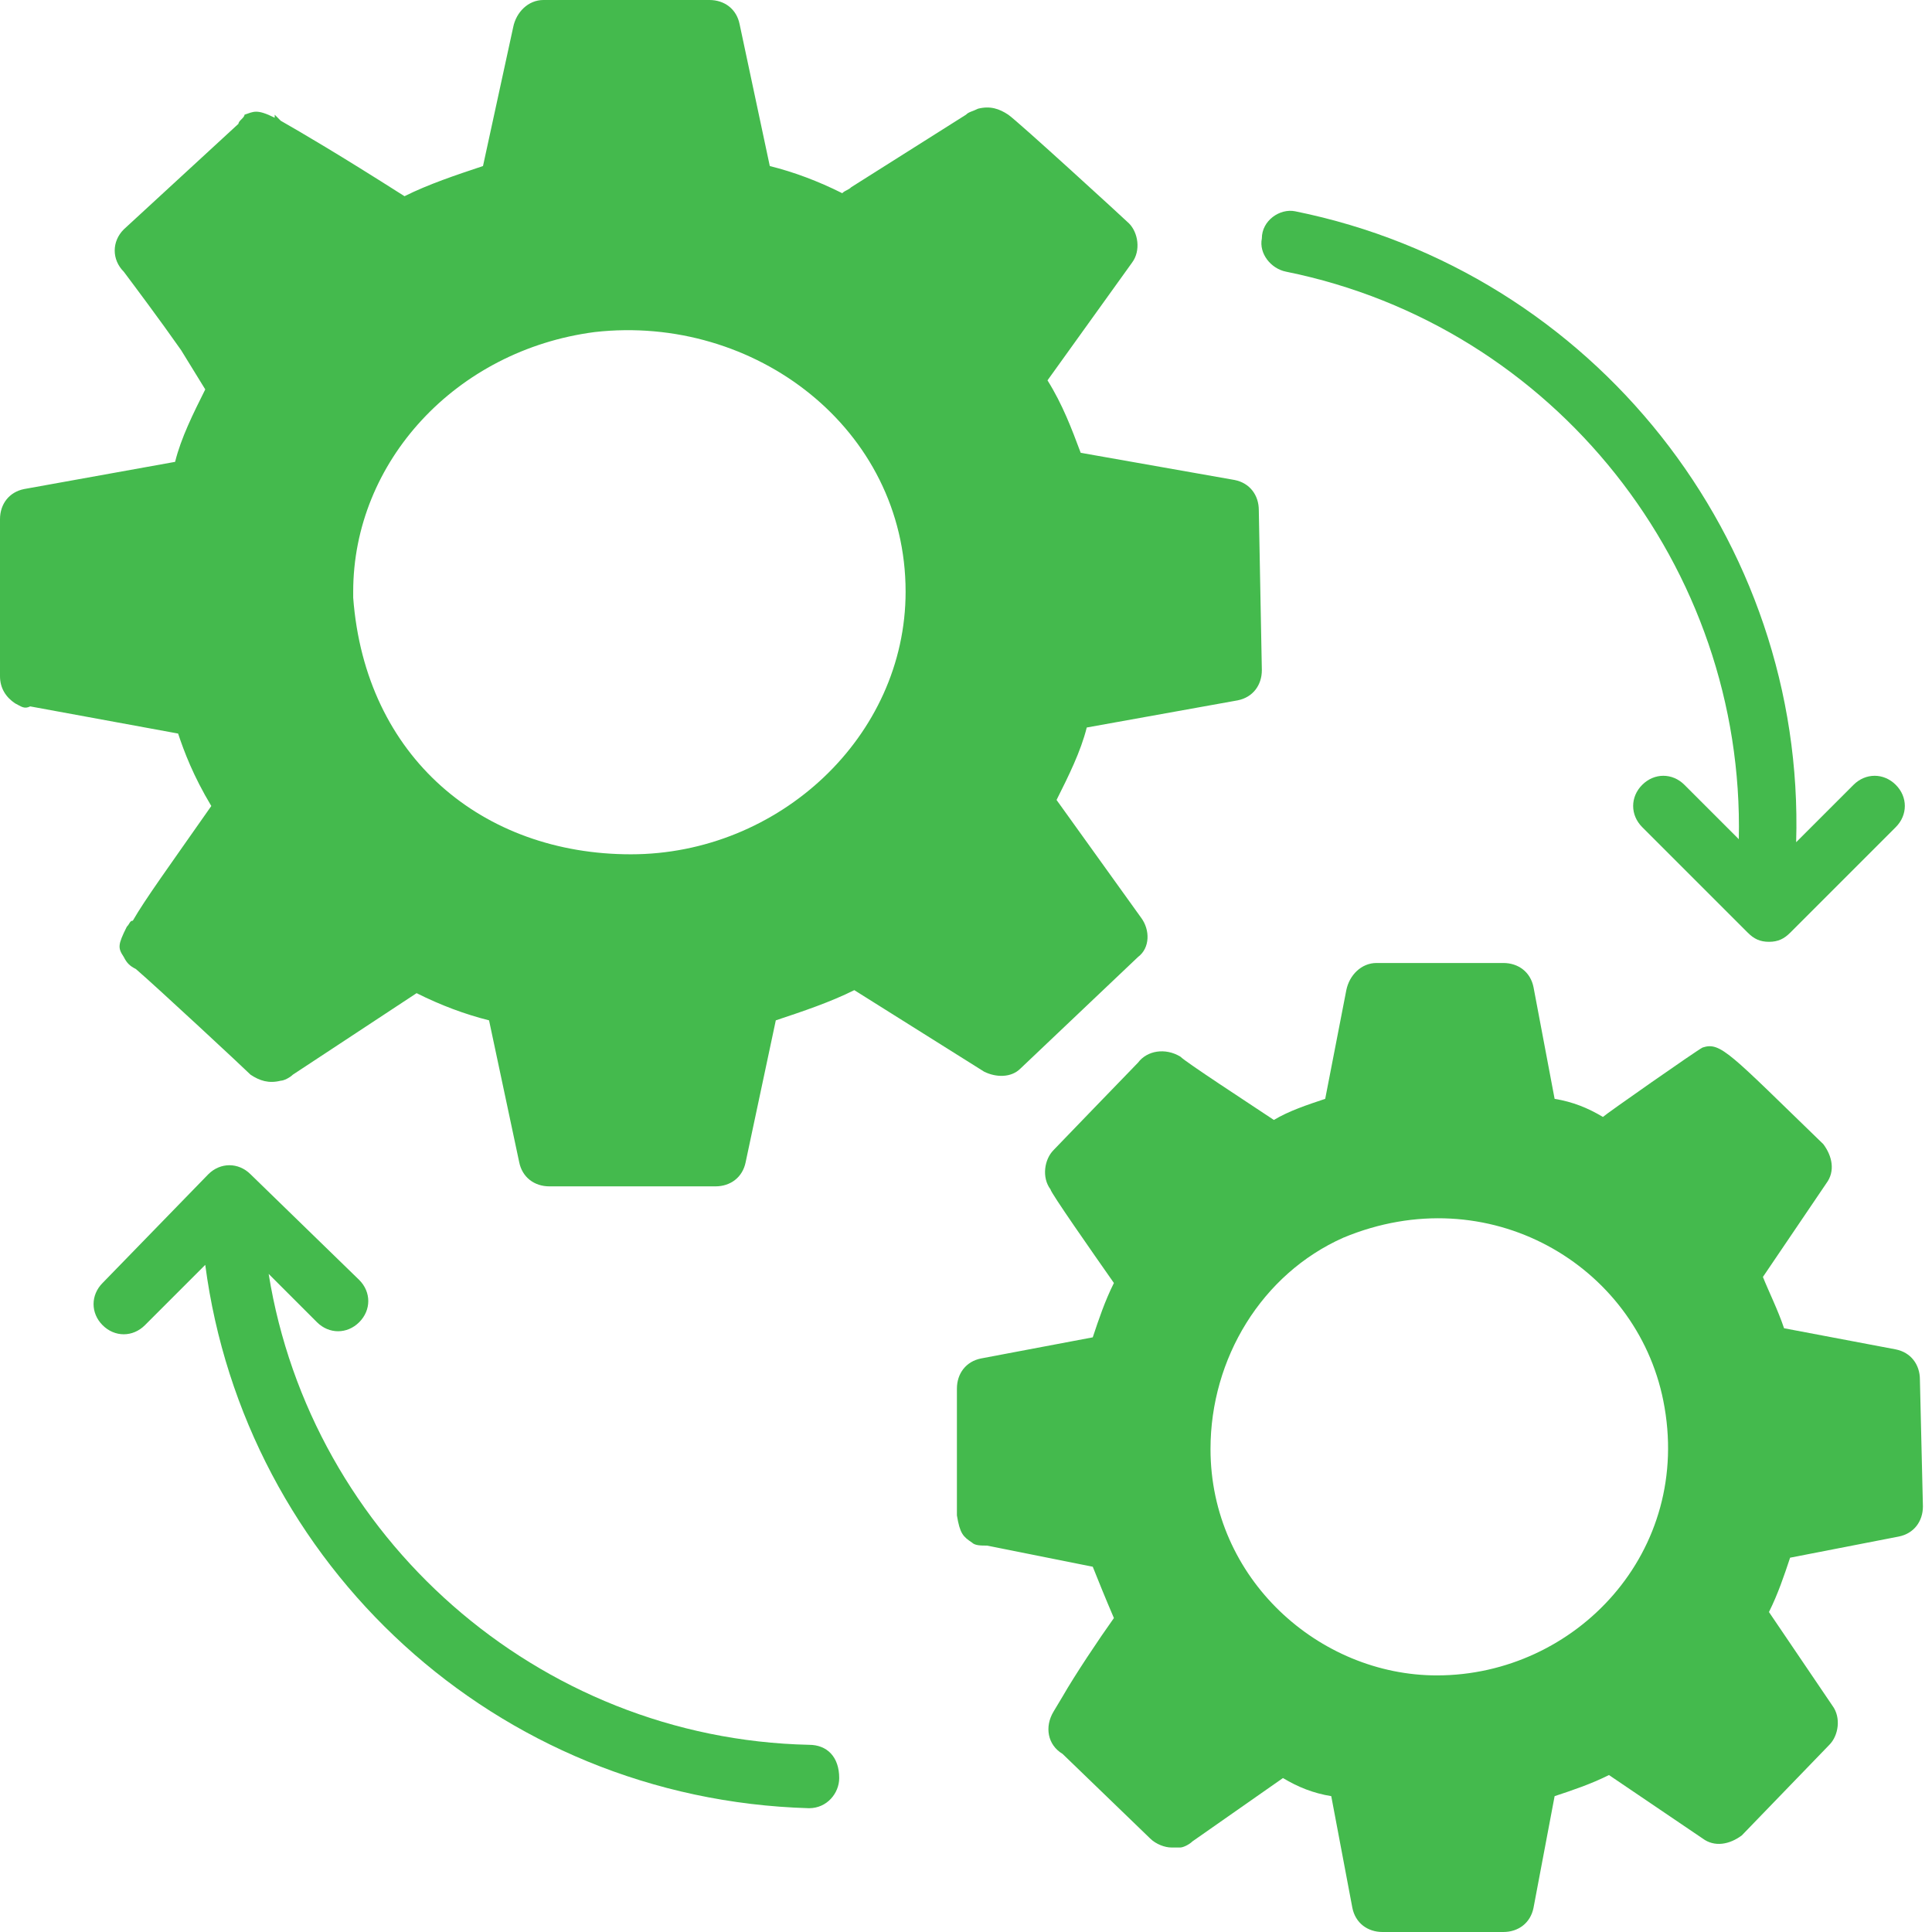 <svg width="54" height="54" viewBox="0 0 54 54" fill="none" xmlns="http://www.w3.org/2000/svg">
<path d="M35.184 14.259C35.184 13.838 34.931 13.5 34.509 13.416L30.206 12.656C29.953 11.981 29.7 11.306 29.278 10.631L31.641 7.341C31.894 7.003 31.809 6.497 31.556 6.244C31.472 6.159 28.434 3.375 28.181 3.206C27.928 3.038 27.675 2.953 27.337 3.038C27.169 3.122 27.084 3.122 27 3.206L23.794 5.231C23.709 5.316 23.625 5.316 23.541 5.4C22.866 5.062 22.191 4.809 21.516 4.641L20.672 0.675C20.587 0.253 20.25 0 19.828 0H15.188C14.766 0 14.428 0.338 14.344 0.759L13.5 4.641C12.741 4.894 11.981 5.147 11.306 5.484C9.45 4.303 8.437 3.712 7.847 3.375C7.762 3.291 7.762 3.291 7.678 3.206V3.291C7.172 3.038 7.087 3.122 6.834 3.206C6.834 3.291 6.666 3.375 6.666 3.459L3.459 6.412C3.122 6.75 3.122 7.256 3.459 7.594C3.712 7.931 4.472 8.944 5.062 9.787L5.737 10.884C5.4 11.559 5.062 12.234 4.894 12.909L0.675 13.669C0.253 13.753 0 14.091 0 14.512V18.9C0 19.238 0.169 19.491 0.422 19.659C0.591 19.744 0.675 19.828 0.844 19.744L4.978 20.503C5.147 21.009 5.4 21.684 5.906 22.528C4.725 24.216 4.05 25.144 3.712 25.734C3.628 25.734 3.628 25.819 3.544 25.903C3.291 26.409 3.291 26.494 3.459 26.747C3.544 26.916 3.628 27 3.797 27.084C4.387 27.591 6.834 29.869 7.003 30.038C7.256 30.206 7.509 30.291 7.847 30.206C7.931 30.206 8.1 30.122 8.184 30.038L11.644 27.759C12.319 28.097 12.994 28.35 13.669 28.519L14.512 32.484C14.597 32.906 14.934 33.159 15.356 33.159H19.997C20.419 33.159 20.756 32.906 20.841 32.484L21.684 28.519C22.444 28.266 23.203 28.012 23.878 27.675L27.506 29.953C27.844 30.122 28.266 30.122 28.519 29.869L31.809 26.747C32.147 26.494 32.147 25.988 31.894 25.65L29.531 22.359C29.869 21.684 30.206 21.009 30.375 20.334L34.594 19.575C35.016 19.491 35.269 19.153 35.269 18.731L35.184 14.259ZM17.634 23.878C13.5 23.878 10.209 21.178 9.872 16.706C9.872 16.622 9.872 16.622 9.872 16.538C9.872 12.909 12.741 9.787 16.622 9.281C21.094 8.775 25.312 11.981 25.312 16.538C25.312 20.587 21.769 23.878 17.634 23.878Z" fill="#44BA4D"/>
<path d="M53.662 38.56C53.662 38.138 53.408 37.8 52.987 37.716L49.865 37.125C49.696 36.619 49.443 36.113 49.274 35.691L51.046 33.075C51.299 32.738 51.215 32.316 50.962 31.979C48.346 29.447 48.093 29.11 47.587 29.279C47.418 29.363 44.887 31.135 44.802 31.219C44.38 30.966 43.959 30.797 43.452 30.713L42.862 27.591C42.777 27.169 42.44 26.916 42.018 26.916H38.474C38.052 26.916 37.715 27.253 37.63 27.675L37.04 30.713C36.534 30.882 36.027 31.05 35.605 31.303C34.846 30.797 33.159 29.7 32.99 29.532C32.568 29.279 32.062 29.363 31.809 29.7C31.724 29.785 29.362 32.232 29.446 32.147C29.193 32.4 29.109 32.907 29.362 33.244C29.362 33.328 30.543 35.016 31.134 35.86C30.881 36.366 30.712 36.872 30.543 37.379L27.421 37.969C26.999 38.053 26.746 38.391 26.746 38.813V42.188V42.357C26.831 42.863 26.915 42.947 27.168 43.116C27.252 43.2 27.421 43.2 27.59 43.2L30.543 43.791C30.712 44.213 30.881 44.635 31.134 45.225C30.712 45.816 30.037 46.828 29.699 47.419L29.446 47.841C29.193 48.263 29.277 48.769 29.699 49.022L32.146 51.385C32.315 51.553 32.568 51.638 32.737 51.638H32.99C33.074 51.638 33.243 51.553 33.327 51.469L35.859 49.697C36.281 49.95 36.702 50.119 37.209 50.203L37.799 53.325C37.884 53.747 38.221 54 38.643 54H42.018C42.44 54 42.777 53.747 42.862 53.325L43.452 50.203C43.959 50.035 44.465 49.866 44.971 49.613L47.587 51.385C47.924 51.638 48.346 51.553 48.684 51.3L51.13 48.769C51.384 48.516 51.468 48.01 51.215 47.672L49.443 45.057C49.696 44.55 49.865 44.044 50.034 43.538L53.071 42.947C53.493 42.863 53.746 42.525 53.746 42.103L53.662 38.56ZM40.162 46.828C36.871 46.828 33.834 44.129 33.834 40.5C33.834 37.969 35.268 35.607 37.546 34.594C41.596 32.907 45.73 35.353 46.49 39.15C47.334 43.369 44.043 46.828 40.162 46.828Z" fill="#44BA4D"/>
<path d="M22.612 48.768C15.018 48.6 8.69 42.947 7.509 35.606L8.859 36.956C9.196 37.293 9.703 37.293 10.04 36.956C10.378 36.618 10.378 36.112 10.04 35.775L7.003 32.822C6.665 32.484 6.159 32.484 5.821 32.822L2.868 35.859C2.531 36.197 2.531 36.703 2.868 37.04C3.206 37.378 3.712 37.378 4.05 37.04L5.737 35.353C6.834 43.706 13.837 50.287 22.612 50.54C23.118 50.54 23.456 50.118 23.456 49.697C23.456 49.106 23.118 48.768 22.612 48.768Z" fill="#44BA4D"/>
<path d="M52.988 21.937C52.65 21.599 52.144 21.599 51.806 21.937L50.203 23.54C50.456 15.102 44.55 7.593 36.197 5.905C35.775 5.821 35.269 6.159 35.269 6.665C35.184 7.087 35.522 7.509 35.944 7.593C43.453 9.112 48.769 15.862 48.6 23.456L47.081 21.937C46.744 21.599 46.238 21.599 45.9 21.937C45.563 22.274 45.563 22.78 45.9 23.118L48.853 26.071C49.022 26.24 49.191 26.324 49.444 26.324C49.697 26.324 49.866 26.24 50.035 26.071L52.988 23.118C53.325 22.78 53.325 22.274 52.988 21.937Z" fill="#44BA4D"/>
</svg>
